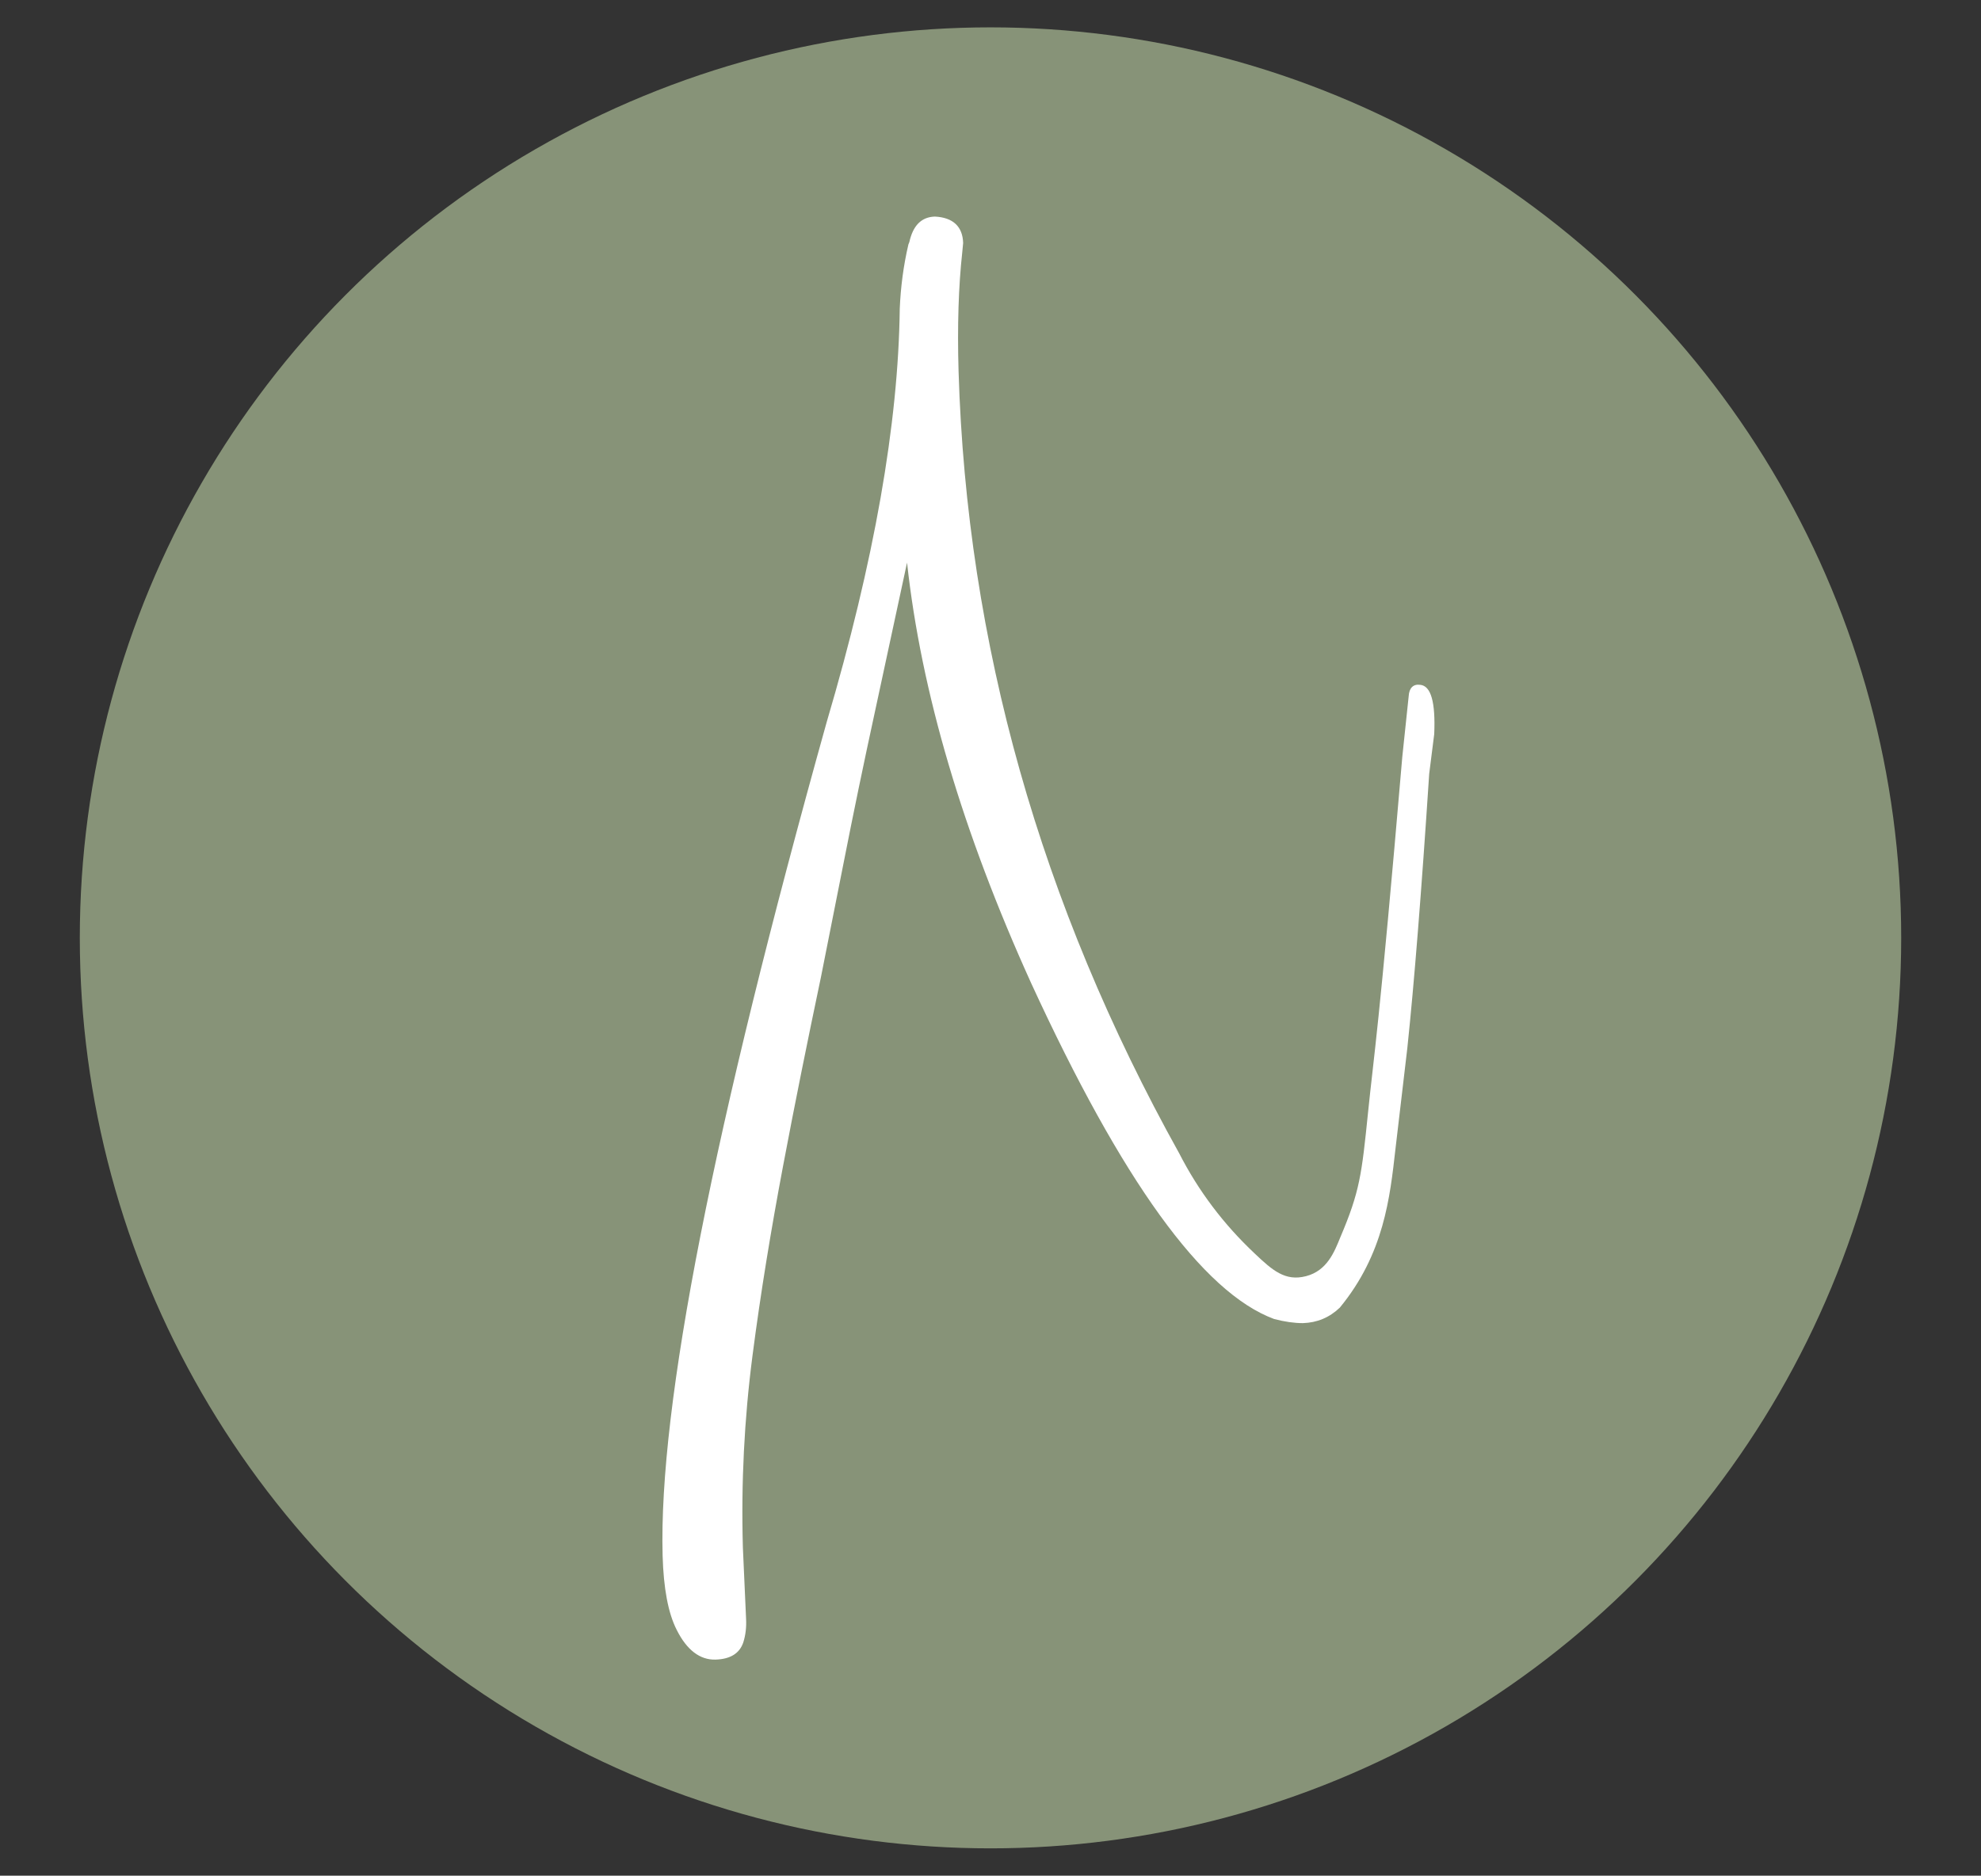<svg xmlns="http://www.w3.org/2000/svg" xmlns:xlink="http://www.w3.org/1999/xlink" id="Lag_1" x="0px" y="0px" viewBox="0 0 434.4 411.4" style="enable-background:new 0 0 434.4 411.4;" xml:space="preserve">
<rect x="0" y="0" width="434.4" height="411.4" fill="#333333" stroke="none"/>
<style type="text/css">
	.st0{fill:#202E33;}
	.st1{fill:#EAEBEC;}
	.st2{fill:none;stroke:#1D1D1B;stroke-width:0.25;stroke-miterlimit:10;}
	.st3{fill:#879378;}
	.st4{fill:#FFFFFF;}
	.st5{opacity:0.8;fill:#879378;}
	.st6{opacity:0.4;fill:#879378;}
	.st7{opacity:0.5;fill:#879378;}
	.st8{opacity:0.2;fill:#879378;}
	.st9{fill:#9BAE88;}
	.st10{fill:#99ADD2;}
	.st11{fill:#CCC3B2;}
	.st12{fill:#4B7286;}
	.st13{fill:#BBD3E8;}
	.st14{fill:#CCC9BB;}
	.st15{opacity:0.15;}
	.st16{fill:#93A08B;}
	.st17{fill:#AAB5A3;}
	.st18{fill:#C4CBC3;}
	.st19{fill:#DDE0E0;}
	.st20{fill:#F5F5F7;}
</style>
<circle class="st3" cx="217.2" cy="205.7" r="199.7"></circle>
<path class="st4" d="M311.4,150.2c-1.5-0.2-2.4,0.7-2.5,2.5l-1.4,13.3c-5.1,59.8-6.3,66-7.5,77.9c-1.4,13.7-1.8,17.4-6.1,27.5  c-1.3,3.2-2.9,7.3-7.5,8.5s-7.4-1.3-11.3-5c-6.8-6.4-12.3-13.7-16.5-21.9c-30.5-54.8-46.6-112-48.4-171.5c-0.3-10.1,0-18.8,0.8-26.1  l0.2-2.1c-0.1-3.6-2.2-5.6-6.2-5.8c-3,0.1-4.8,2-5.6,5.6l-0.2,0.5c-1.1,4.7-1.7,9.4-1.9,14.1c-0.3,25.2-5.6,55.4-16,90.6  c-24.9,89.1-36.9,150.1-36,182.9c0.2,7.1,1.2,12.6,3.1,16.3c2.2,4.4,5.1,6.6,8.5,6.5c3.3-0.1,5.3-1.4,6.1-3.8  c0.5-1.6,0.7-3.3,0.6-5.2l-0.7-15.6c-0.4-14.1,0.3-28.1,2.1-42c1.8-13.9,4.1-27.8,6.7-41.6c2.6-13.8,5.4-27.6,8.3-41.4l5-25.2  c2.1-10.7,4.4-21.8,6.9-33.3c2.5-11.5,4.8-22.4,7-32.5c3.1,28.4,12.2,59.1,27.2,92.2c19.9,43.3,37.6,67.9,53.3,73.7  c2.3,0.6,4.4,0.9,6.3,0.9c3.1-0.1,5.8-1.2,8.1-3.4c9.7-11.8,11-24.2,12.2-34.8l2.6-22.1c1.5-14.2,3.1-34.3,4.8-60.2l1.1-8.7  C314.8,154,313.8,150.4,311.4,150.2z"></path>
</svg>